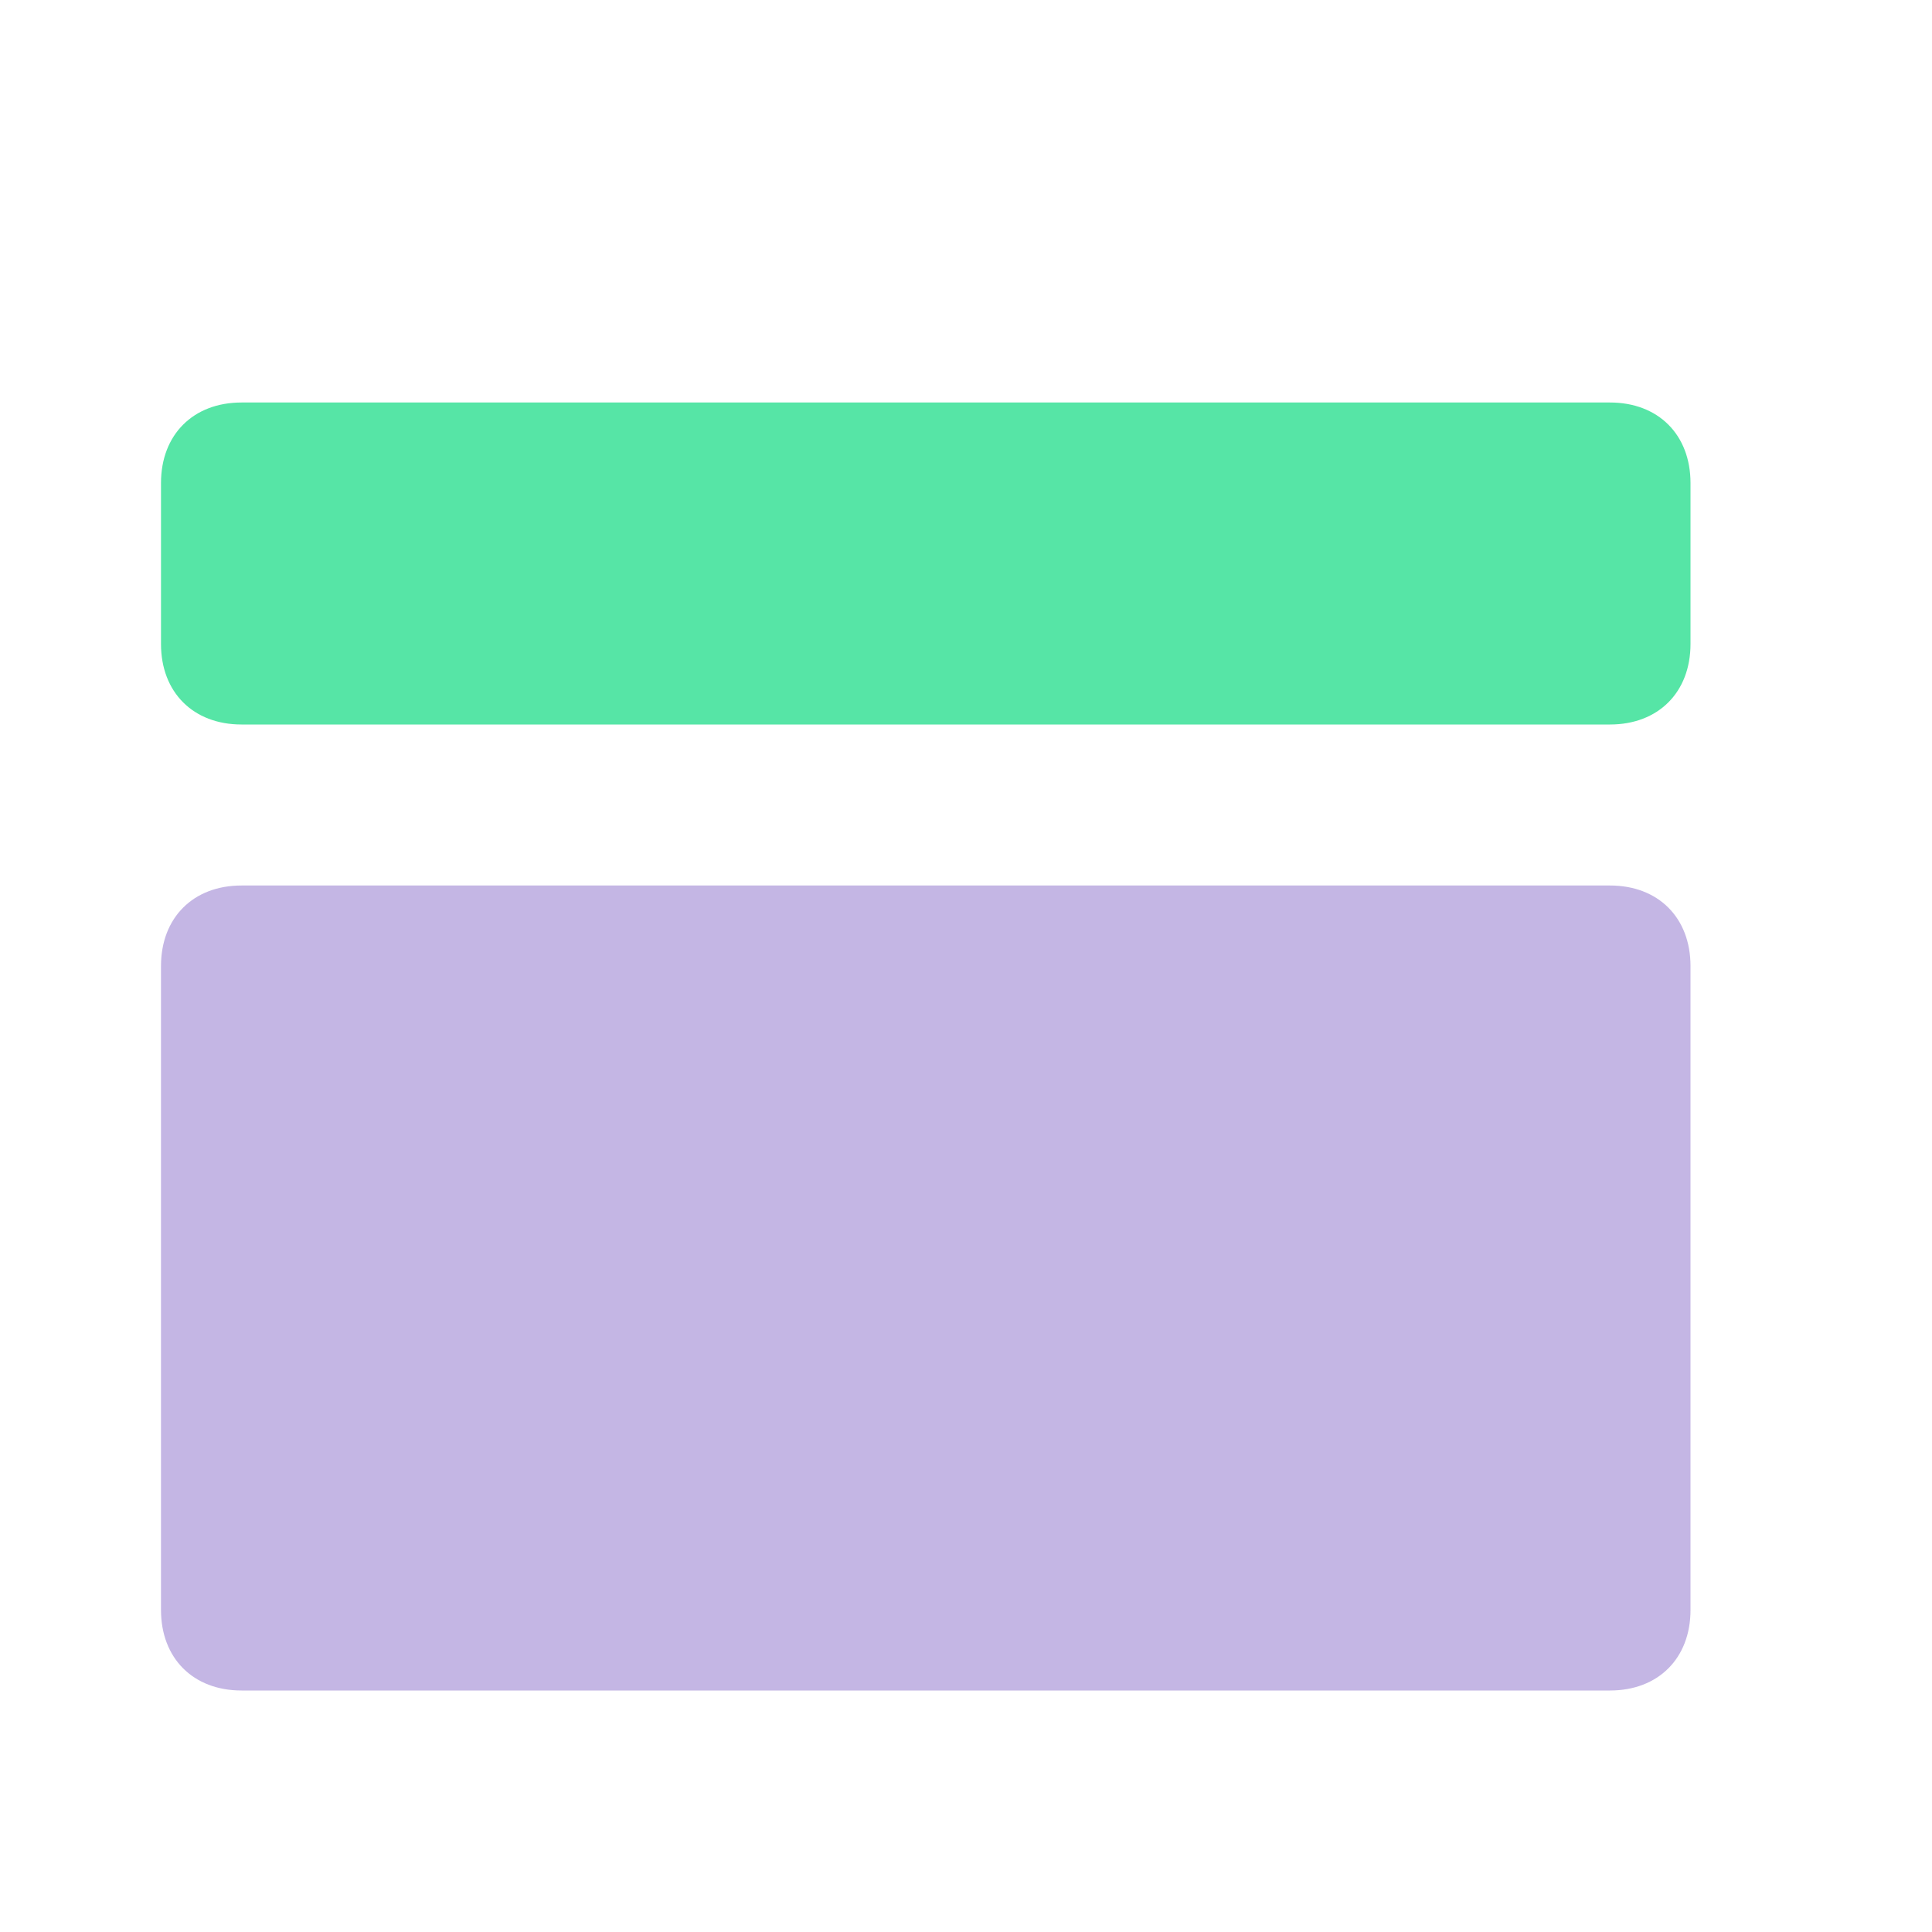 <?xml version="1.0" encoding="utf-8"?>
<svg xmlns="http://www.w3.org/2000/svg" xmlns:xlink="http://www.w3.org/1999/xlink" version="1.1" id="Layer_1" x="0px" y="0px" viewBox="0 0 24 24" style="enable-background:new 0 0 24 24;">
<style type="text/css">
	.st0{fill:none;}
	.st1{fill-rule:evenodd;clip-rule:evenodd;fill:#56E5A6;}
	.st2{opacity:0.3;fill-rule:evenodd;clip-rule:evenodd;fill:#3A0CA3;enable-background:new    ;}
</style>
<title>Icon For Layout-top-panel-6</title>
<g>
	<rect class="st0" width="24" height="24"/>
	<path class="st1" d="M3,5h17c0.6,0,1,0.4,1,1v2c0,0.6-0.4,1-1,1H3C2.4,9,2,8.6,2,8V6C2,5.4,2.4,5,3,5z"/>
	<path class="st2" d="M3,11h17c0.6,0,1,0.4,1,1v8c0,0.6-0.4,1-1,1H3c-0.6,0-1-0.4-1-1v-8C2,11.4,2.4,11,3,11z"/>
</g>
</svg>